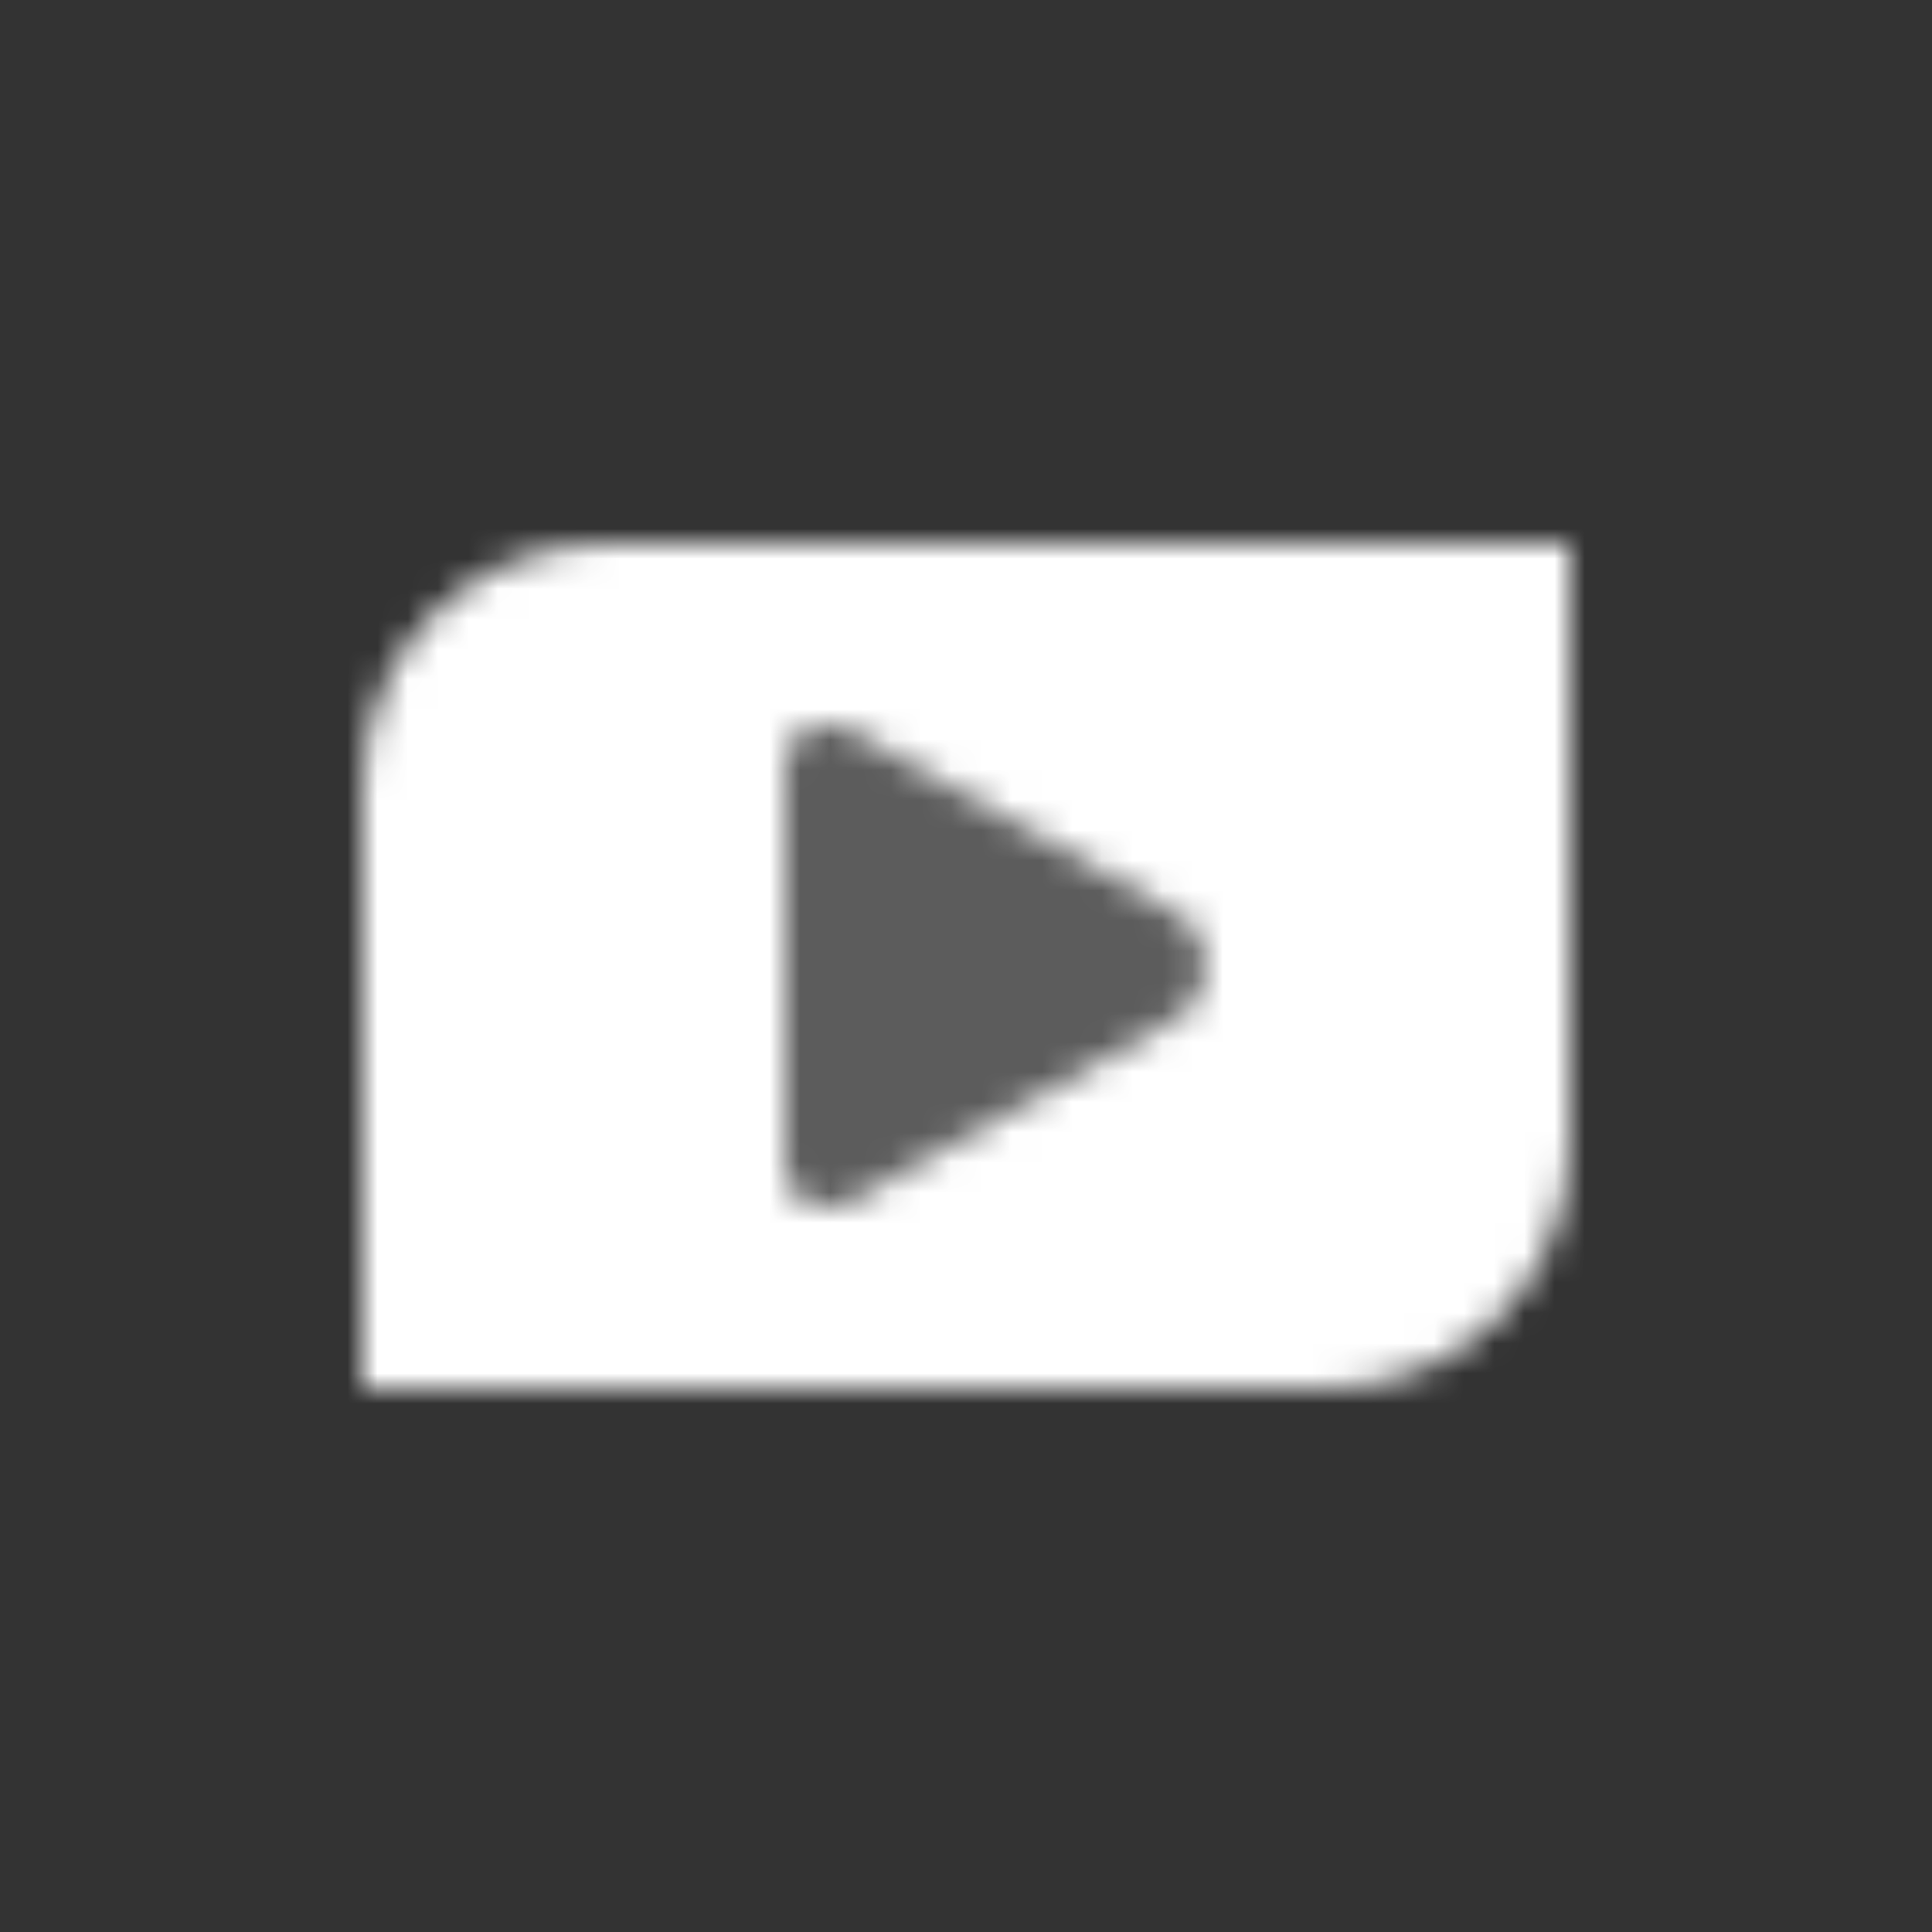<svg width="64" height="64" viewBox="0 0 64 64" fill="none" xmlns="http://www.w3.org/2000/svg">
<rect x="0" y="0" width="64" height="64" fill="#333333" stroke="none"/>
<mask id="mask0_4_584" style="mask-type:alpha" maskUnits="userSpaceOnUse" x="12" y="18" width="40" height="28">
<path fill-rule="evenodd" clip-rule="evenodd" d="M20 18C15.582 18 12 21.582 12 26V46H44C48.418 46 52 42.418 52 38V18H20ZM26 38.606C26 39.677 27.153 40.351 28.086 39.826L38.901 33.743C40.26 32.978 40.26 31.021 38.901 30.257L28.086 24.174C27.153 23.649 26 24.323 26 25.394L26 38.606Z" fill="black"/>
<path opacity="0.2" d="M28.086 39.826C27.153 40.351 26 39.677 26 38.606L26 25.394C26 24.323 27.153 23.649 28.086 24.174L38.901 30.257C40.26 31.021 40.26 32.978 38.901 33.743L28.086 39.826Z" fill="black"/>
</mask>
<g mask="url(#mask0_4_584)">
<path d="M8 8H56V56H8V8Z" fill="white"/>
</g>
</svg>
